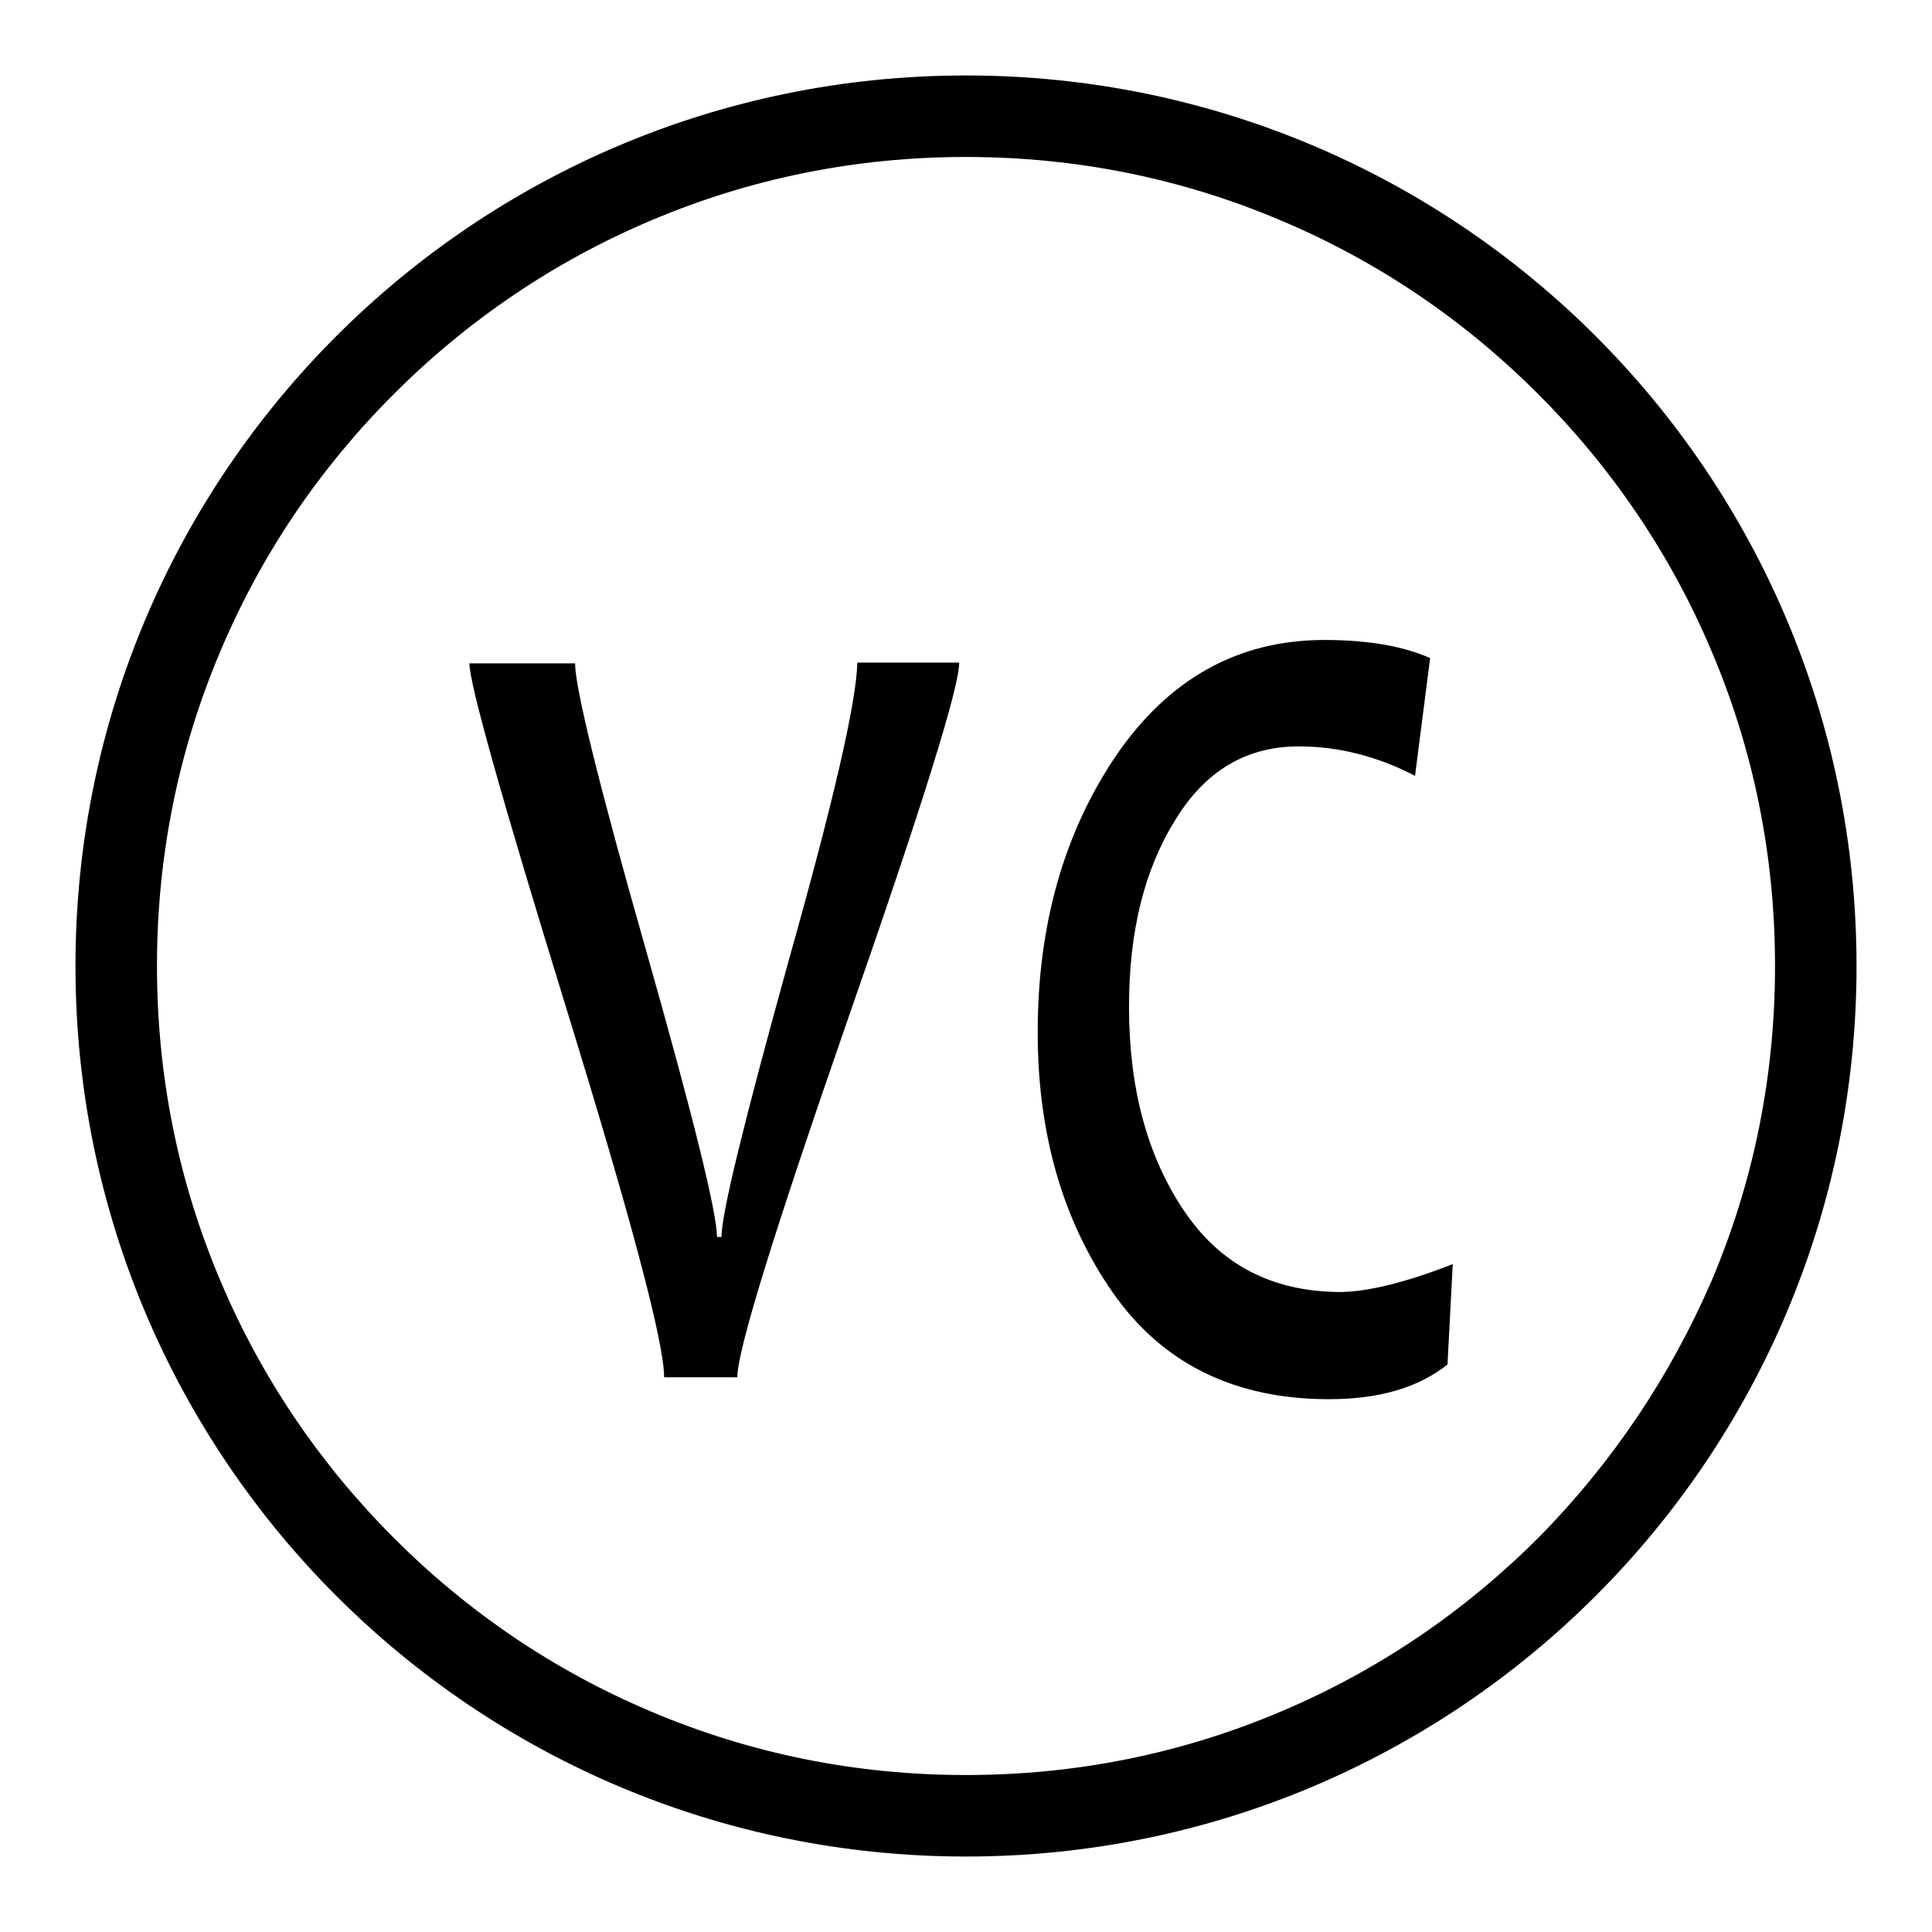 <?xml version="1.0" encoding="utf-8"?>
<!-- Svg Vector Icons : http://www.onlinewebfonts.com/icon -->
<!DOCTYPE svg PUBLIC "-//W3C//DTD SVG 1.1//EN" "http://www.w3.org/Graphics/SVG/1.1/DTD/svg11.dtd">
<svg version="1.1" xmlns="http://www.w3.org/2000/svg" xmlns:xlink="http://www.w3.org/1999/xlink" x="0px" y="0px" viewBox="0 0 256 256" enable-background="new 0 0 256 256" xml:space="preserve">
<g><g><path fill="#000000" d="M128,10C62.8,10,10,62.8,10,128c0,65.2,52.8,118,118,118c65.2,0,118-52.8,118-118C246,62.8,193.2,10,128,10z M203.8,203.8c-9.8,9.8-21.3,17.6-34.1,23c-13.2,5.6-27.2,8.4-41.7,8.4c-14.5,0-28.5-2.8-41.7-8.4c-12.8-5.4-24.2-13.1-34.1-23c-9.8-9.8-17.6-21.3-23-34.1c-5.6-13.2-8.4-27.2-8.4-41.7c0-14.5,2.8-28.5,8.4-41.7c5.4-12.8,13.1-24.2,23-34.1c9.8-9.8,21.3-17.6,34.1-23c13.2-5.6,27.2-8.4,41.7-8.4c14.5,0,28.5,2.8,41.7,8.4c12.8,5.4,24.2,13.1,34.1,23c9.8,9.8,17.6,21.3,23,34.1c5.6,13.2,8.4,27.2,8.4,41.7c0,14.5-2.8,28.5-8.4,41.7C221.3,182.4,213.6,193.9,203.8,203.8z M104.5,127.3c-5.9,21.3-8.9,33.5-8.9,36.6H95c0-3.2-3.1-15.8-9.4-38c-6.3-22.1-9.4-34.8-9.4-38h-14c0,2.7,4.3,18,12.9,45.9c8.6,27.9,12.9,44.1,12.9,48.7h9.7c0-3.6,4.9-19.4,14.7-47.6c9.8-28.1,14.7-43.8,14.7-47.1h-13.5C113.5,92.9,110.5,106,104.5,127.3z M156.8,160.3c-4.8-7.2-7.2-16.1-7.2-26.9c0-9.9,2-18.1,6.1-24.7c4-6.6,9.5-9.8,16.4-9.8c5.2,0,10.4,1.3,15.4,3.9l2-15.6c-3.6-1.6-8.3-2.4-14-2.4c-11.4,0-20.6,5.1-27.6,15.3c-6.9,10.2-10.4,22.4-10.4,36.7c0,13.4,3.3,24.9,9.9,34.4c6.6,9.5,16.2,14.2,28.7,14.2c6.6,0,11.8-1.5,15.7-4.6l0.7-13.3c-6.4,2.5-11.4,3.7-15.1,3.7C168.4,171.1,161.6,167.5,156.8,160.3z"/></g></g>
</svg>